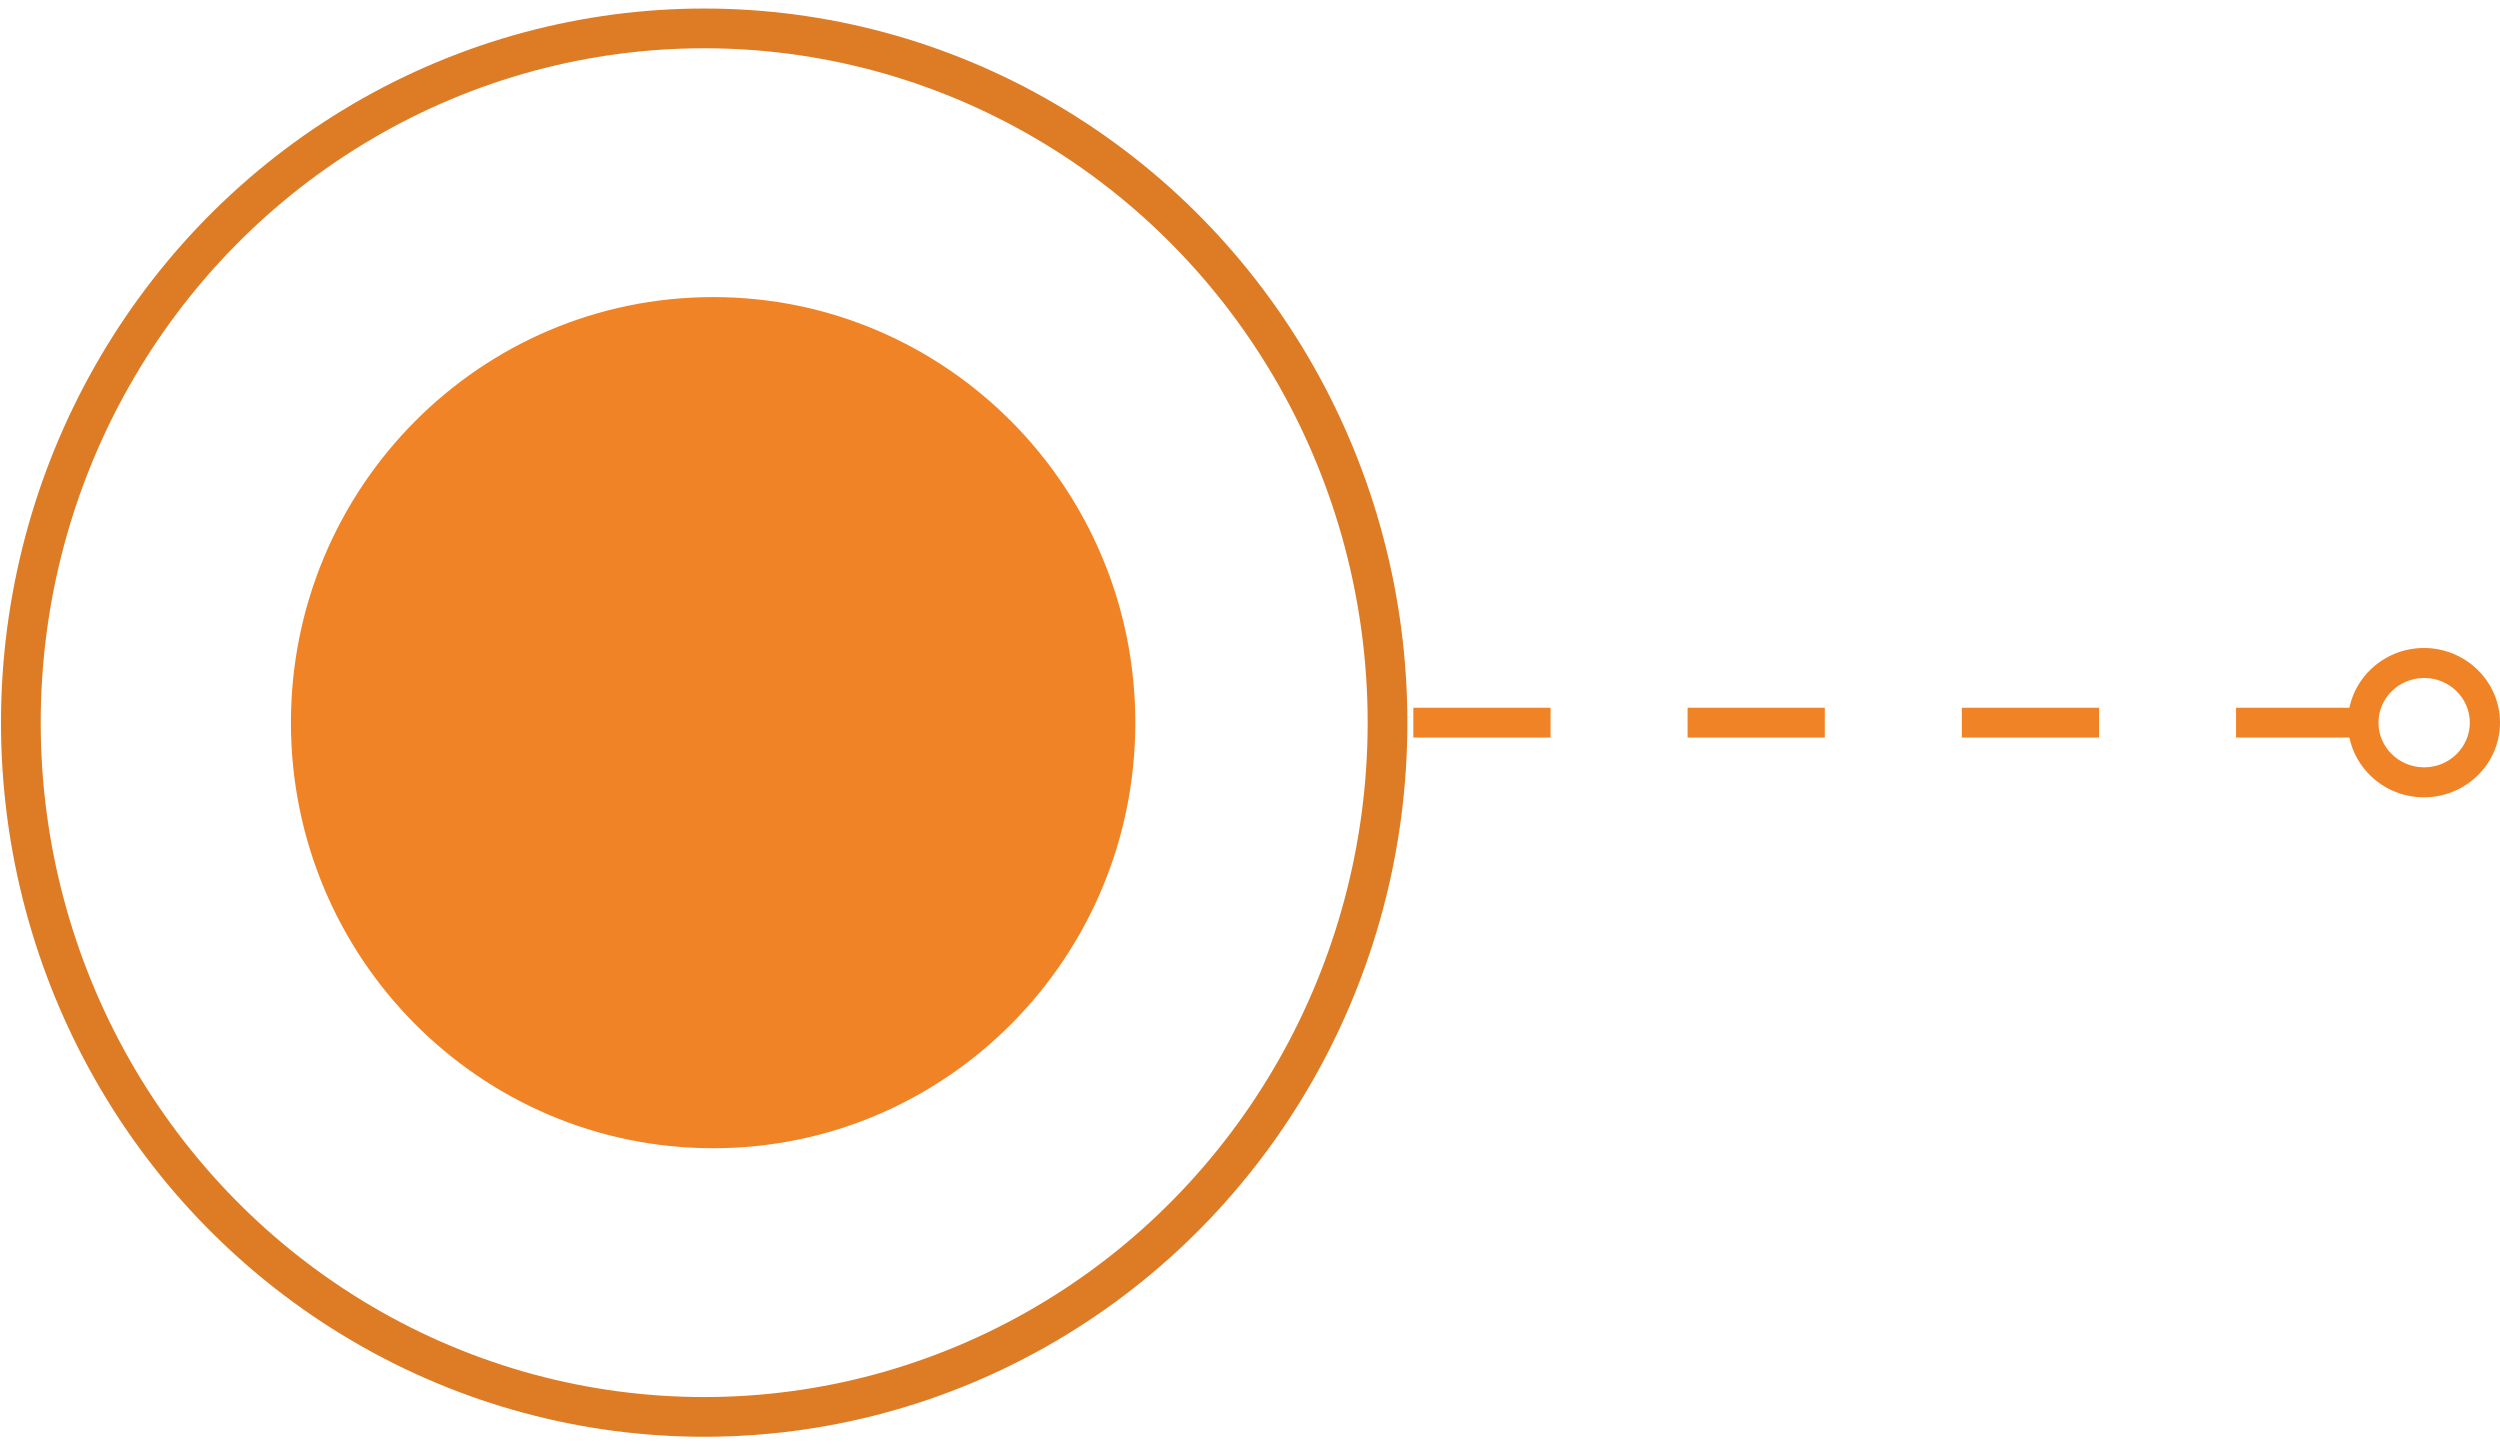 <svg xmlns="http://www.w3.org/2000/svg" id="Livello_1" viewBox="0 0 125.89 72.84"><defs><style>.cls-1{fill:#f08325;}.cls-2,.cls-3{fill:none;}.cls-3{stroke:#dd7c24;stroke-width:2px;}</style></defs><path class="cls-2" d="M69.86,36.39C69.86,17.08,54.46,1.43,35.46,1.43S1.05,17.08,1.05,36.39s15.41,34.96,34.41,34.96,34.41-15.65,34.41-34.96"></path><ellipse class="cls-3" cx="35.46" cy="36.39" rx="34.41" ry="34.96"></ellipse><path class="cls-1" d="M57.17,36.39c0-11.83-9.52-21.43-21.26-21.43S14.65,24.55,14.65,36.39s9.52,21.43,21.26,21.43,21.26-9.59,21.26-21.43"></path><g><path class="cls-1" d="M119.51,35.64v1.5h-6.91v-1.5h6.91Zm-13.81,0v1.5h-6.91v-1.5h6.91Zm-13.81,0v1.5h-6.91v-1.5h6.91Zm-13.81,0v1.5h-6.91v-1.5h6.91Z"></path><path class="cls-1" d="M125.89,36.39c0,2.07-1.72,3.76-3.83,3.76s-3.83-1.69-3.83-3.76,1.72-3.76,3.83-3.76,3.83,1.69,3.83,3.76Zm-6.12,0c0,1.24,1.03,2.25,2.3,2.25s2.3-1.01,2.3-2.25-1.03-2.25-2.3-2.25-2.3,1.01-2.3,2.25Z"></path></g></svg>